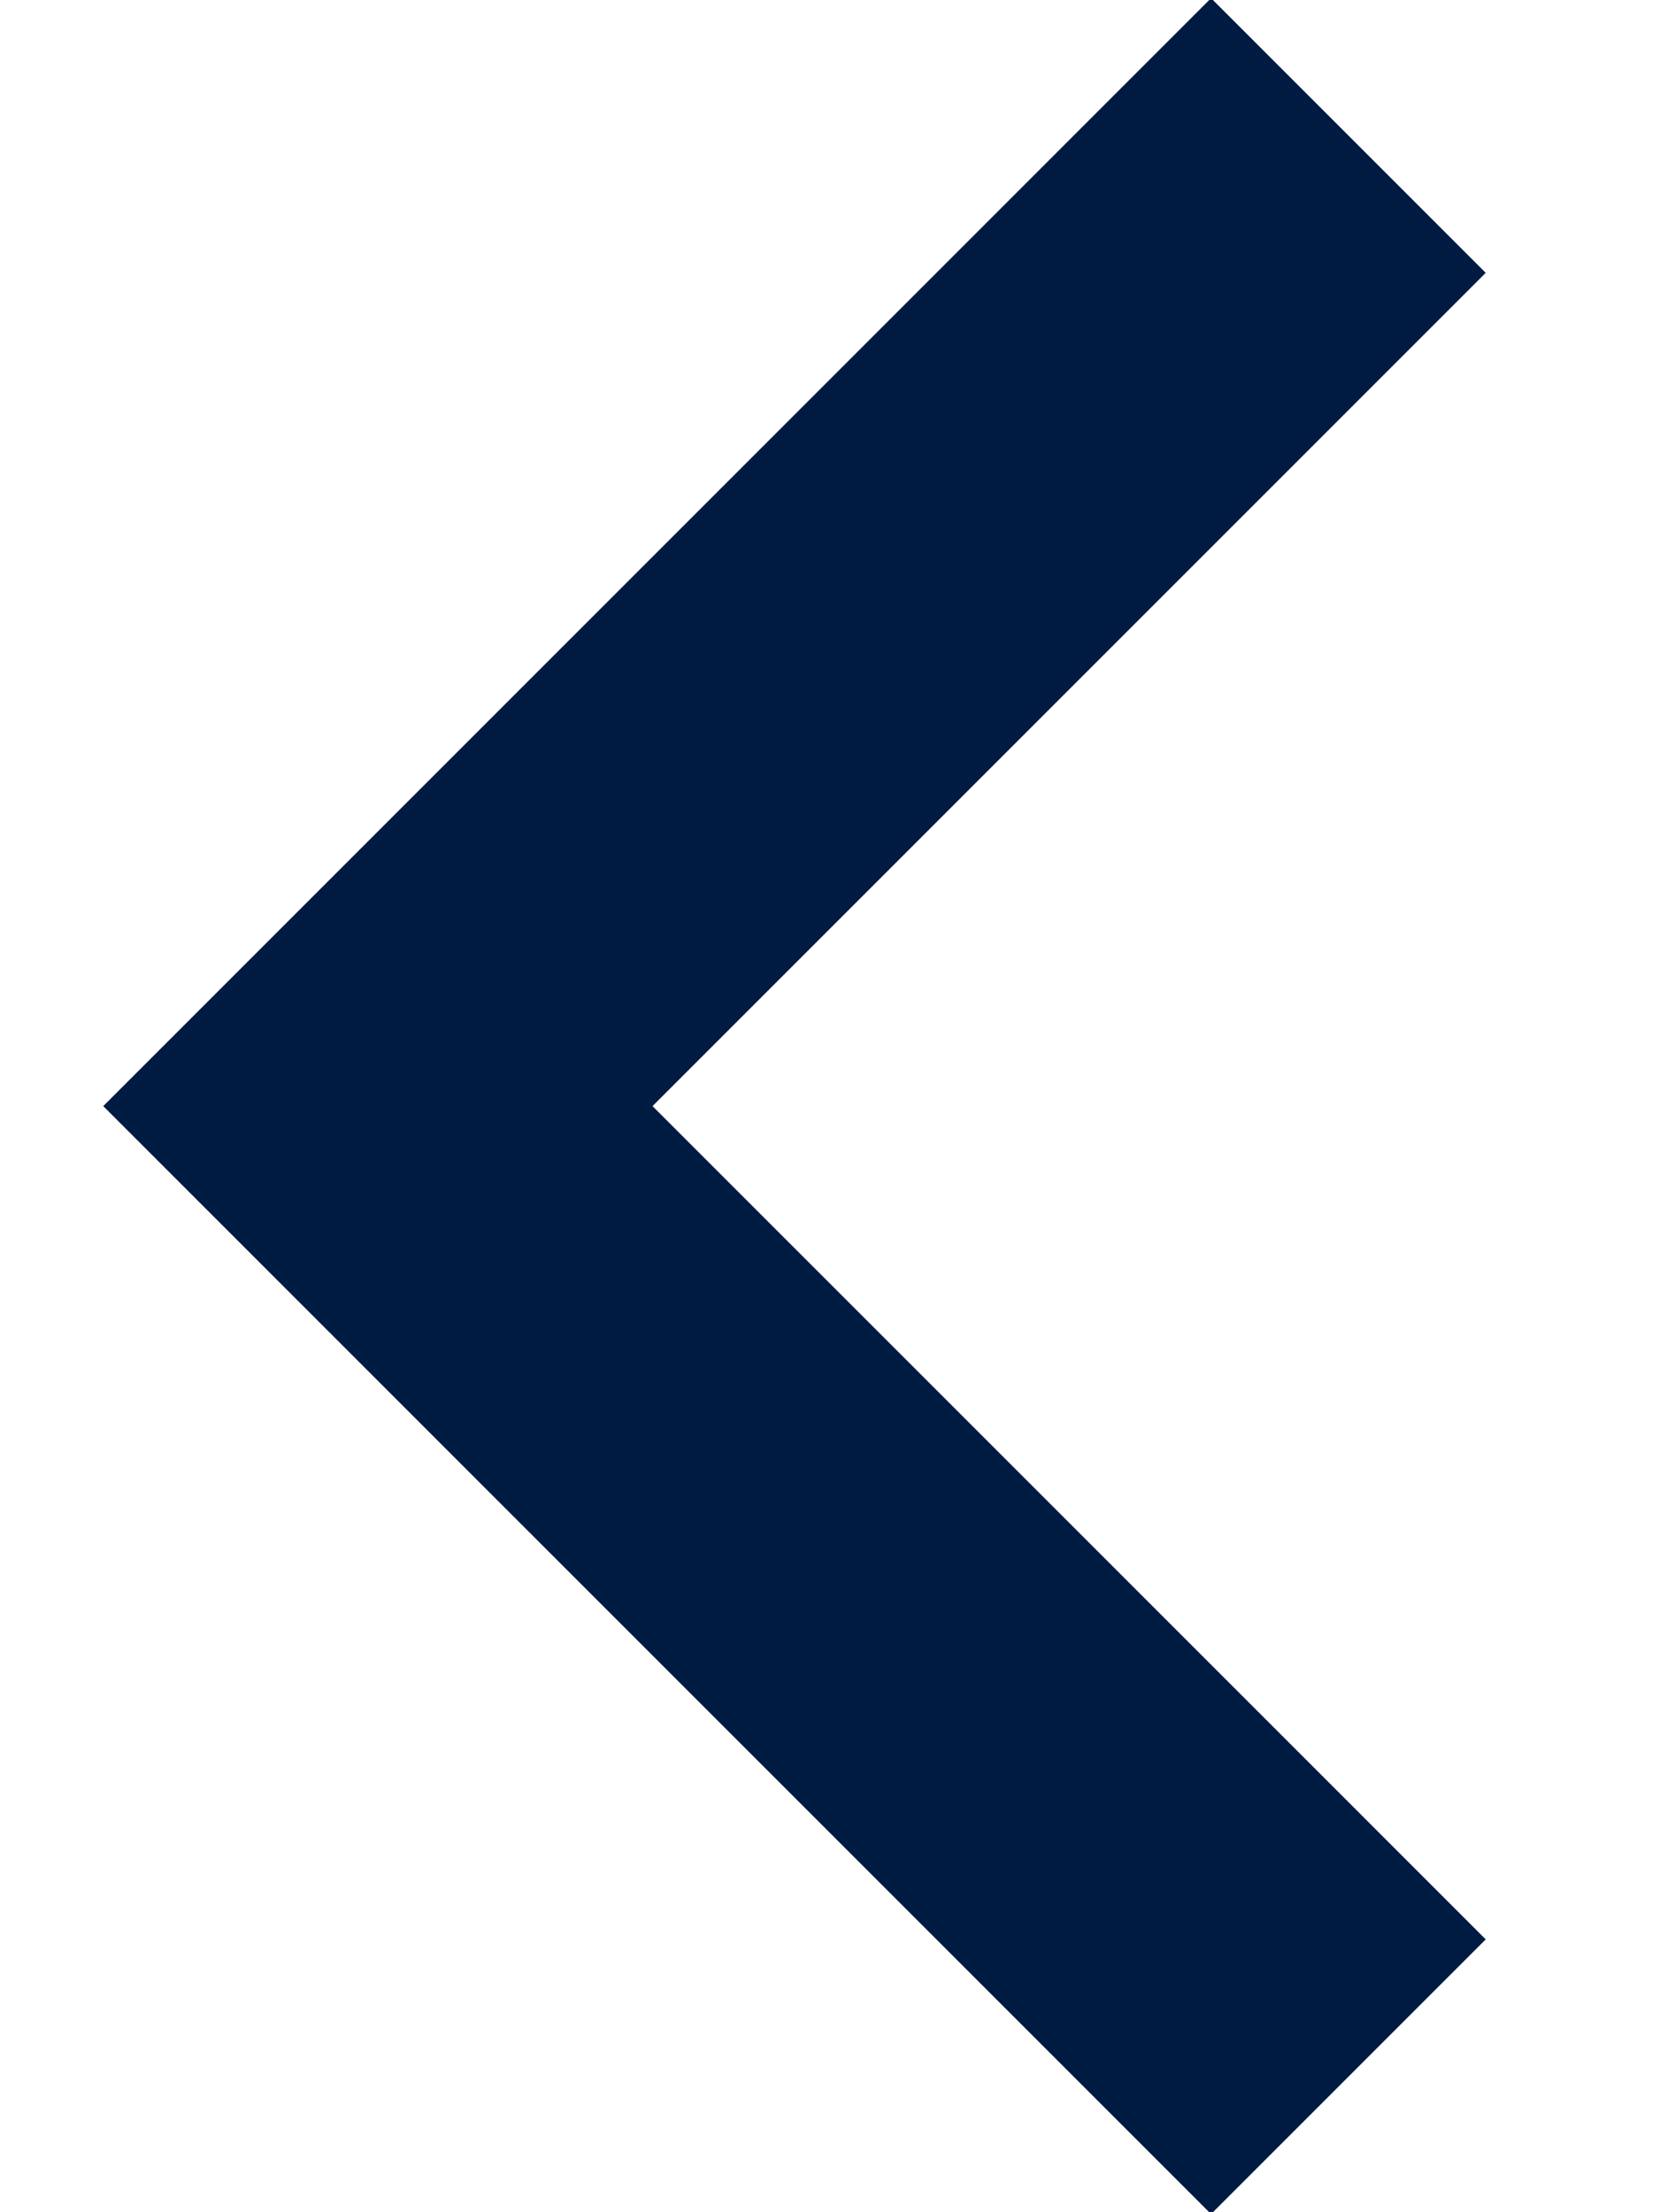 <svg width="12px" height="16px" xmlns="http://www.w3.org/2000/svg" viewBox="0 0 18 24"><defs><style>.cls-1{fill:#001b41;}</style></defs><polygon class="cls-1" points="13.14 24.02 1.12 12 13.14 -0.02 16.12 2.96 7.08 12 16.12 21.04 13.14 24.02"/></svg>